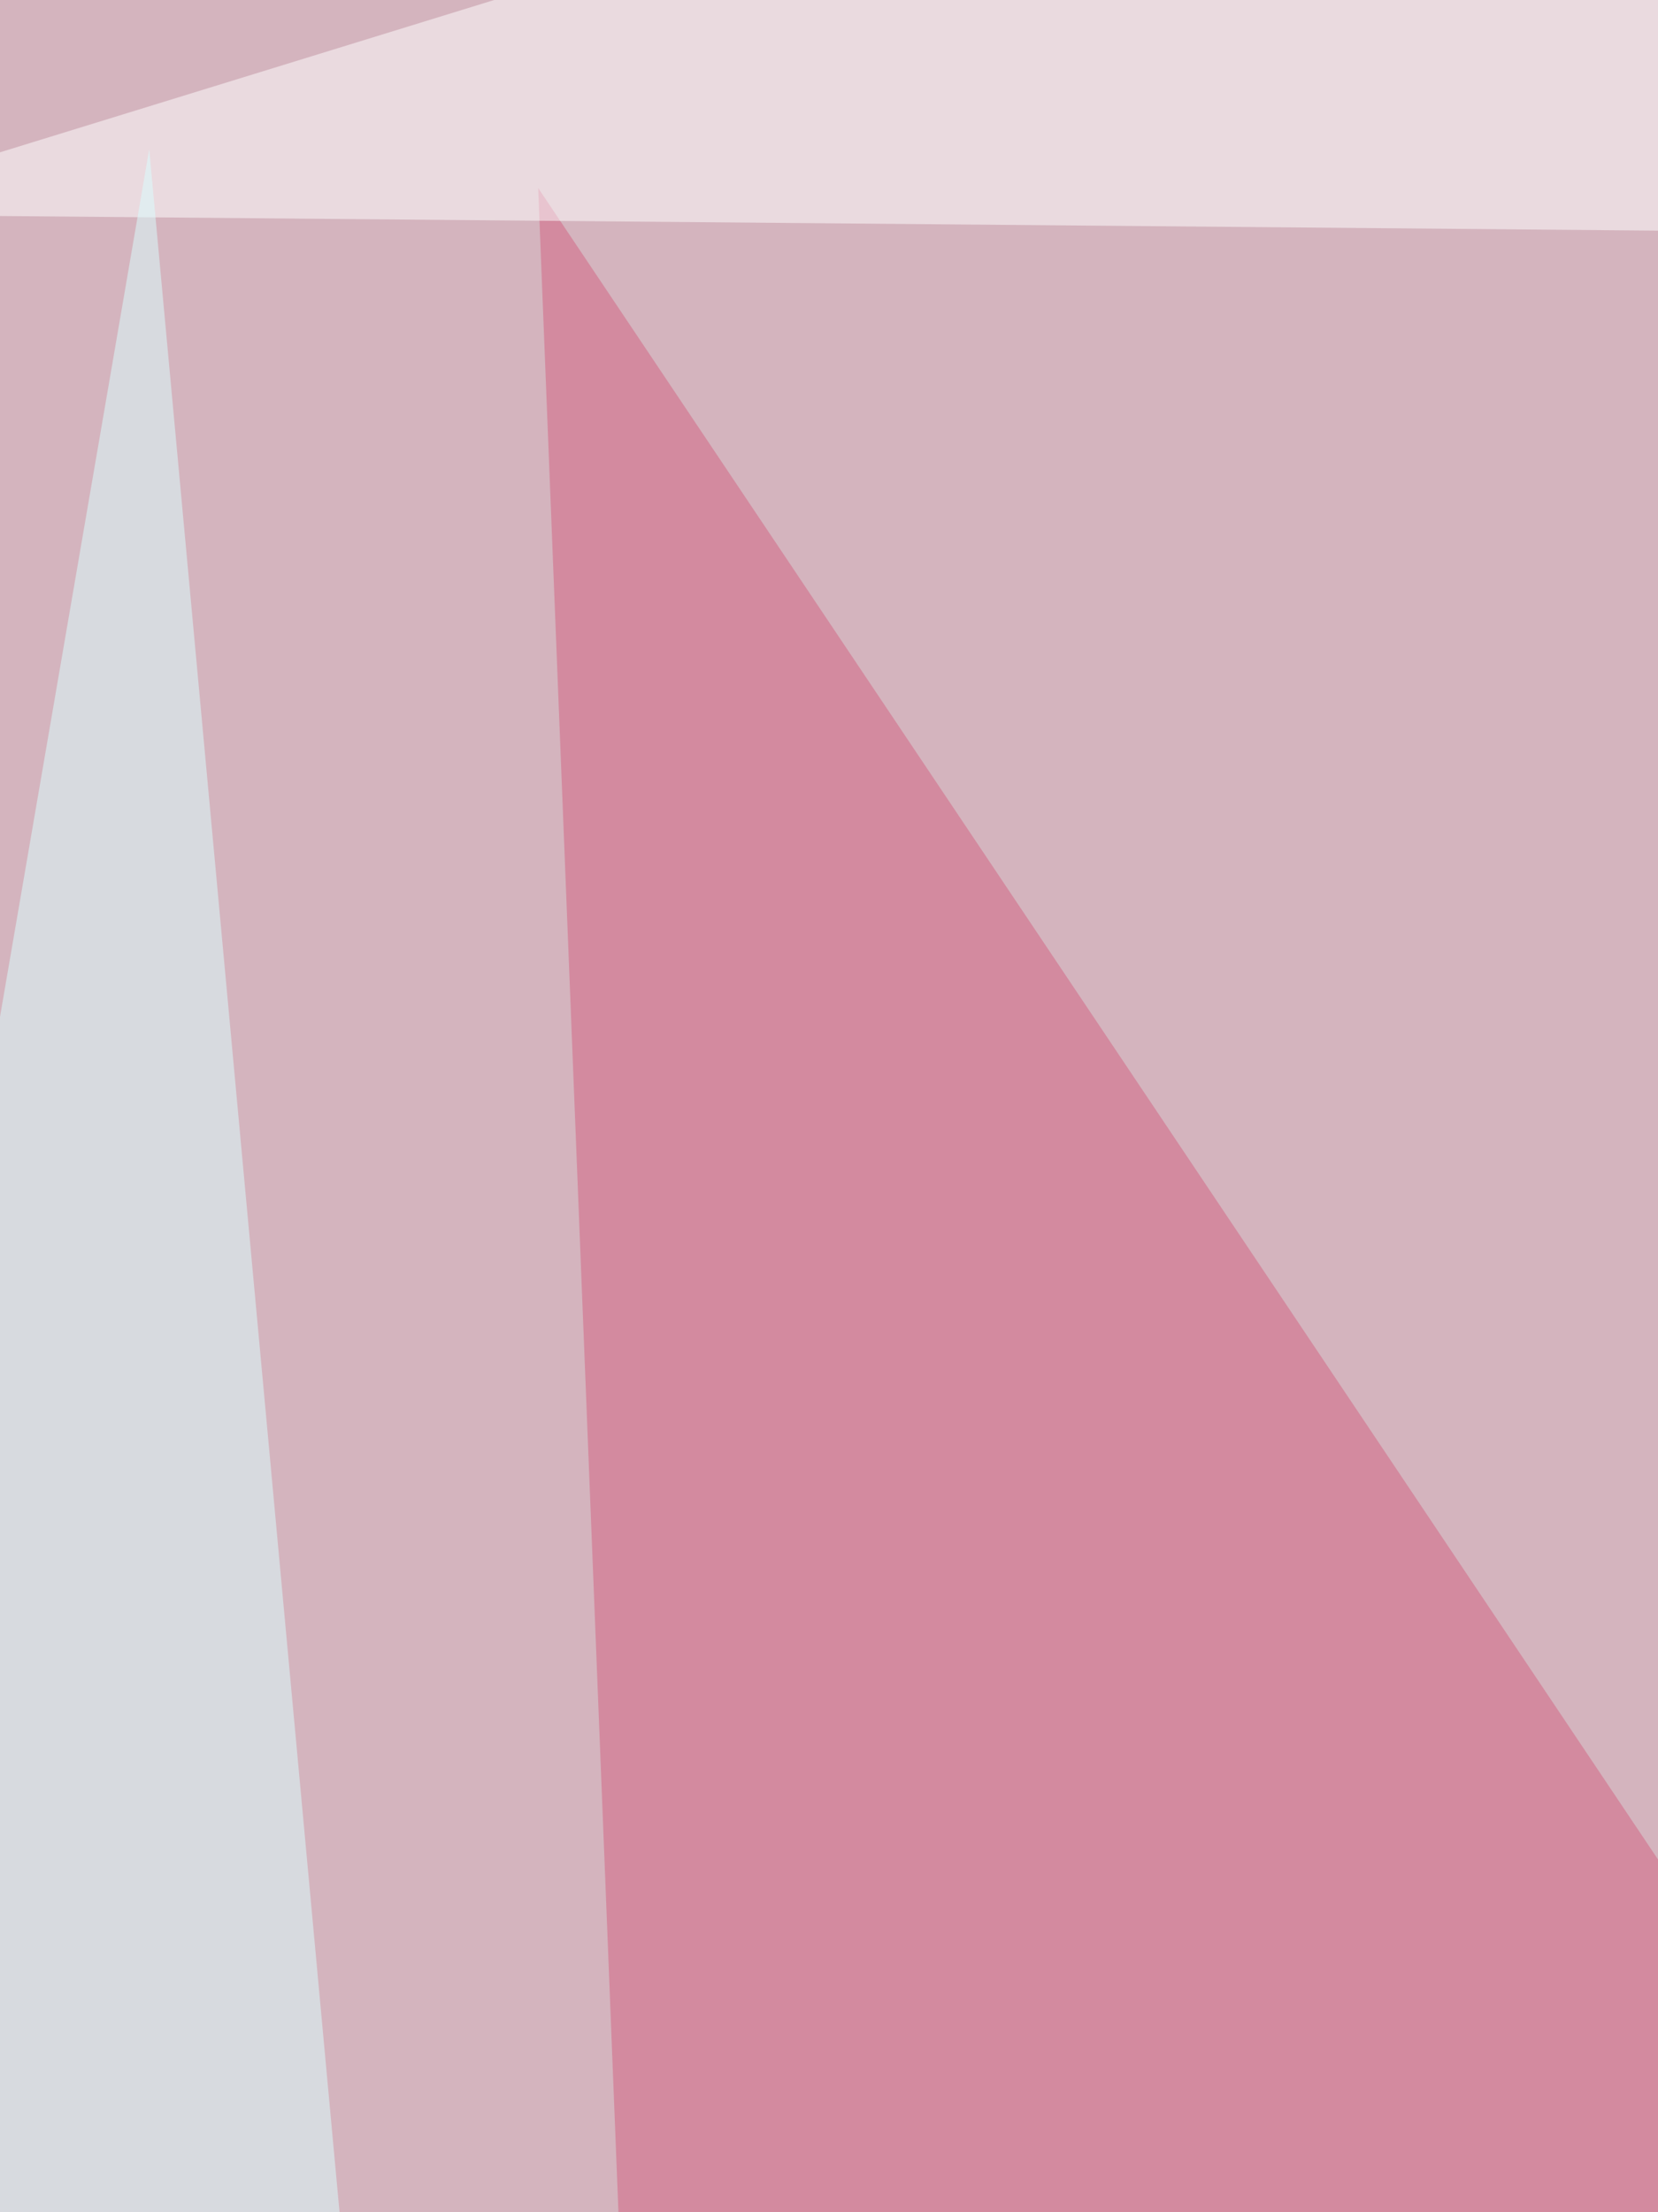 <svg xmlns="http://www.w3.org/2000/svg" width="500" height="667"><filter id="a"><feGaussianBlur stdDeviation="55"/></filter><rect width="100%" height="100%" fill="#d4b4be"/><g filter="url(#a)"><g fill-opacity=".5"><path fill="#d36080" d="M162.3 56.7l508.3 758.6-473.1 129z"/><path fill="#d7fffe" d="M584.6-60.6l226.8 336.3-211.2 786z"/><path fill="#fff" d="M811.4 72.3L346-60.7-60.6 64.6z"/><path fill="#daffff" d="M138.8 1061.6L45 45-60.6 658.9z"/></g></g></svg>